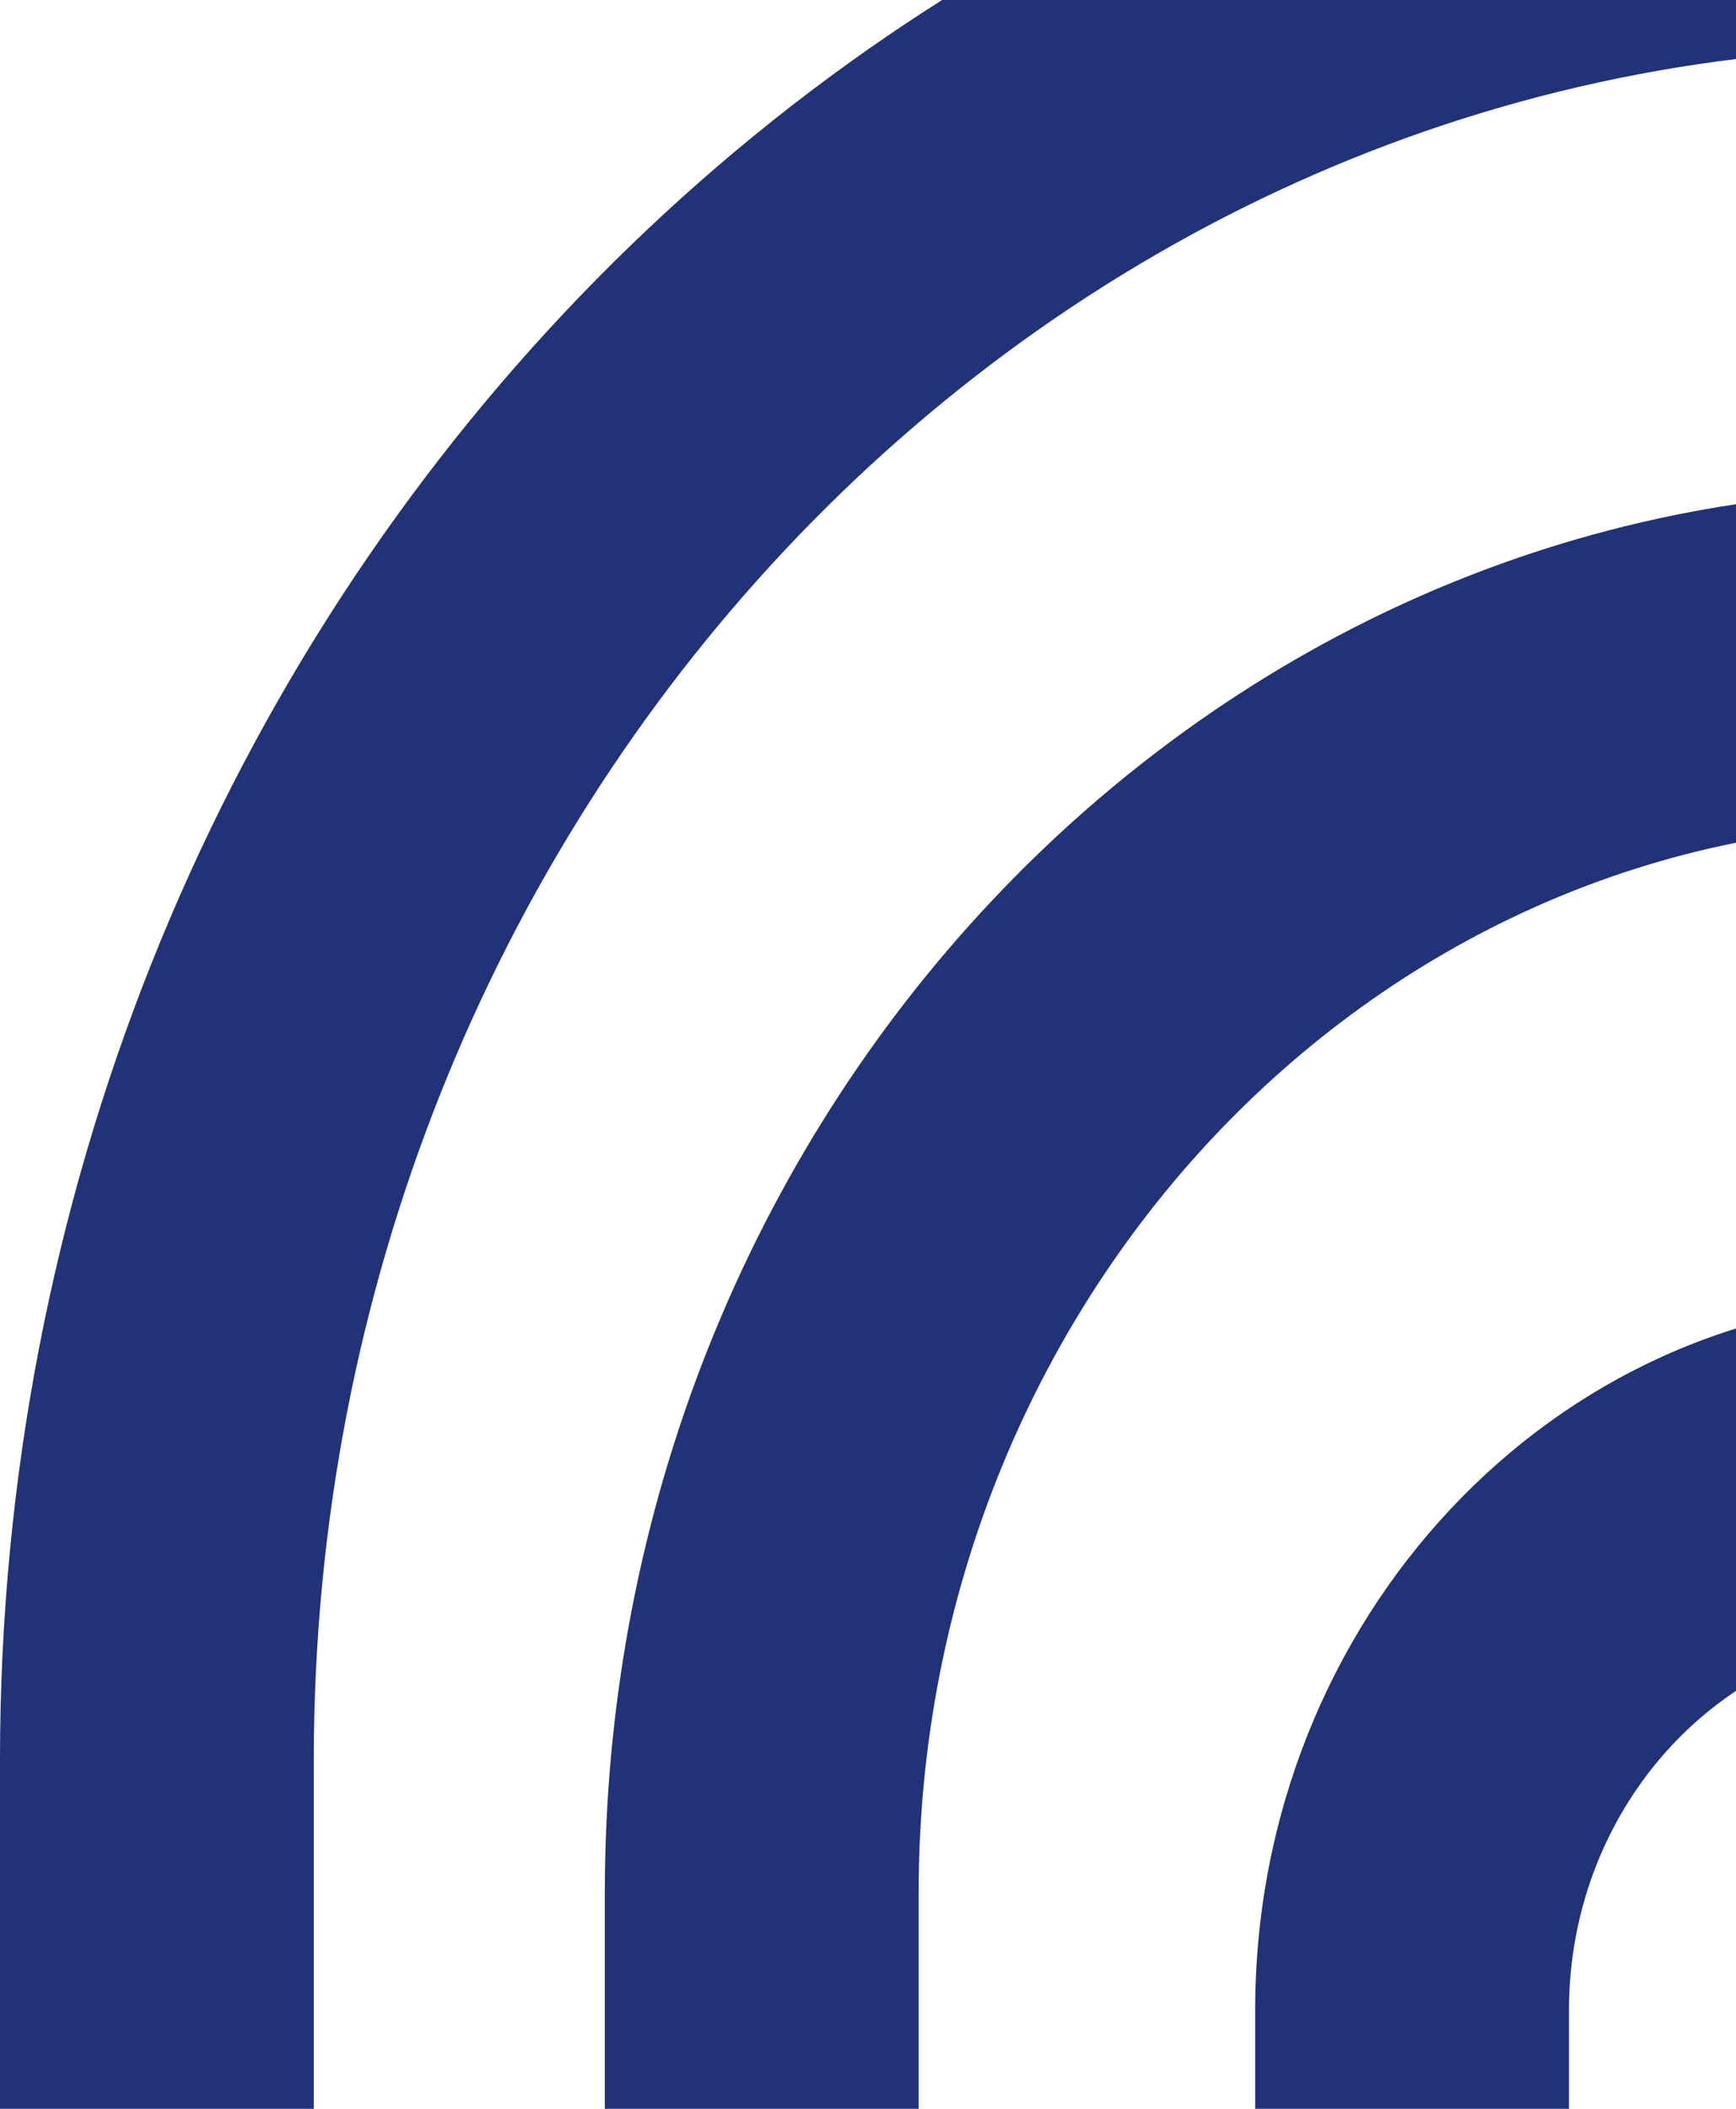 <svg width="140" height="170" viewBox="0 0 140 170" fill="none" xmlns="http://www.w3.org/2000/svg">
<g style="mix-blend-mode:screen">
<path d="M155 -23.086C69.529 -23.086 0 50.9 0 141.852L0 414.506H310L310 141.852C310 50.9 240.471 -23.086 155 -23.086ZM284.694 387.577H74.02V361.456H284.694V387.577ZM284.694 334.528H74.084L74.084 152.557C74.084 105.095 110.398 66.452 155 66.452C199.602 66.452 235.916 105.095 235.916 152.557L235.916 279.862H208.776V162.049C208.776 130.542 184.608 104.825 155 104.825C125.392 104.825 101.224 130.542 101.224 162.049L101.224 306.791H284.694V334.528ZM183.469 162.049V279.862H126.531L126.531 162.049C126.531 145.353 139.31 131.754 155 131.754C170.69 131.754 183.469 145.353 183.469 162.049ZM284.694 279.862H261.222V152.557C261.222 90.216 213.52 39.523 155 39.523C96.48 39.523 48.778 90.216 48.778 152.557L48.778 359.773L48.714 387.577H25.306L25.306 141.852C25.306 65.778 83.447 3.842 155 3.842C226.553 3.842 284.694 65.778 284.694 141.852V279.862Z" fill="#213278"/>
</g>
</svg>
